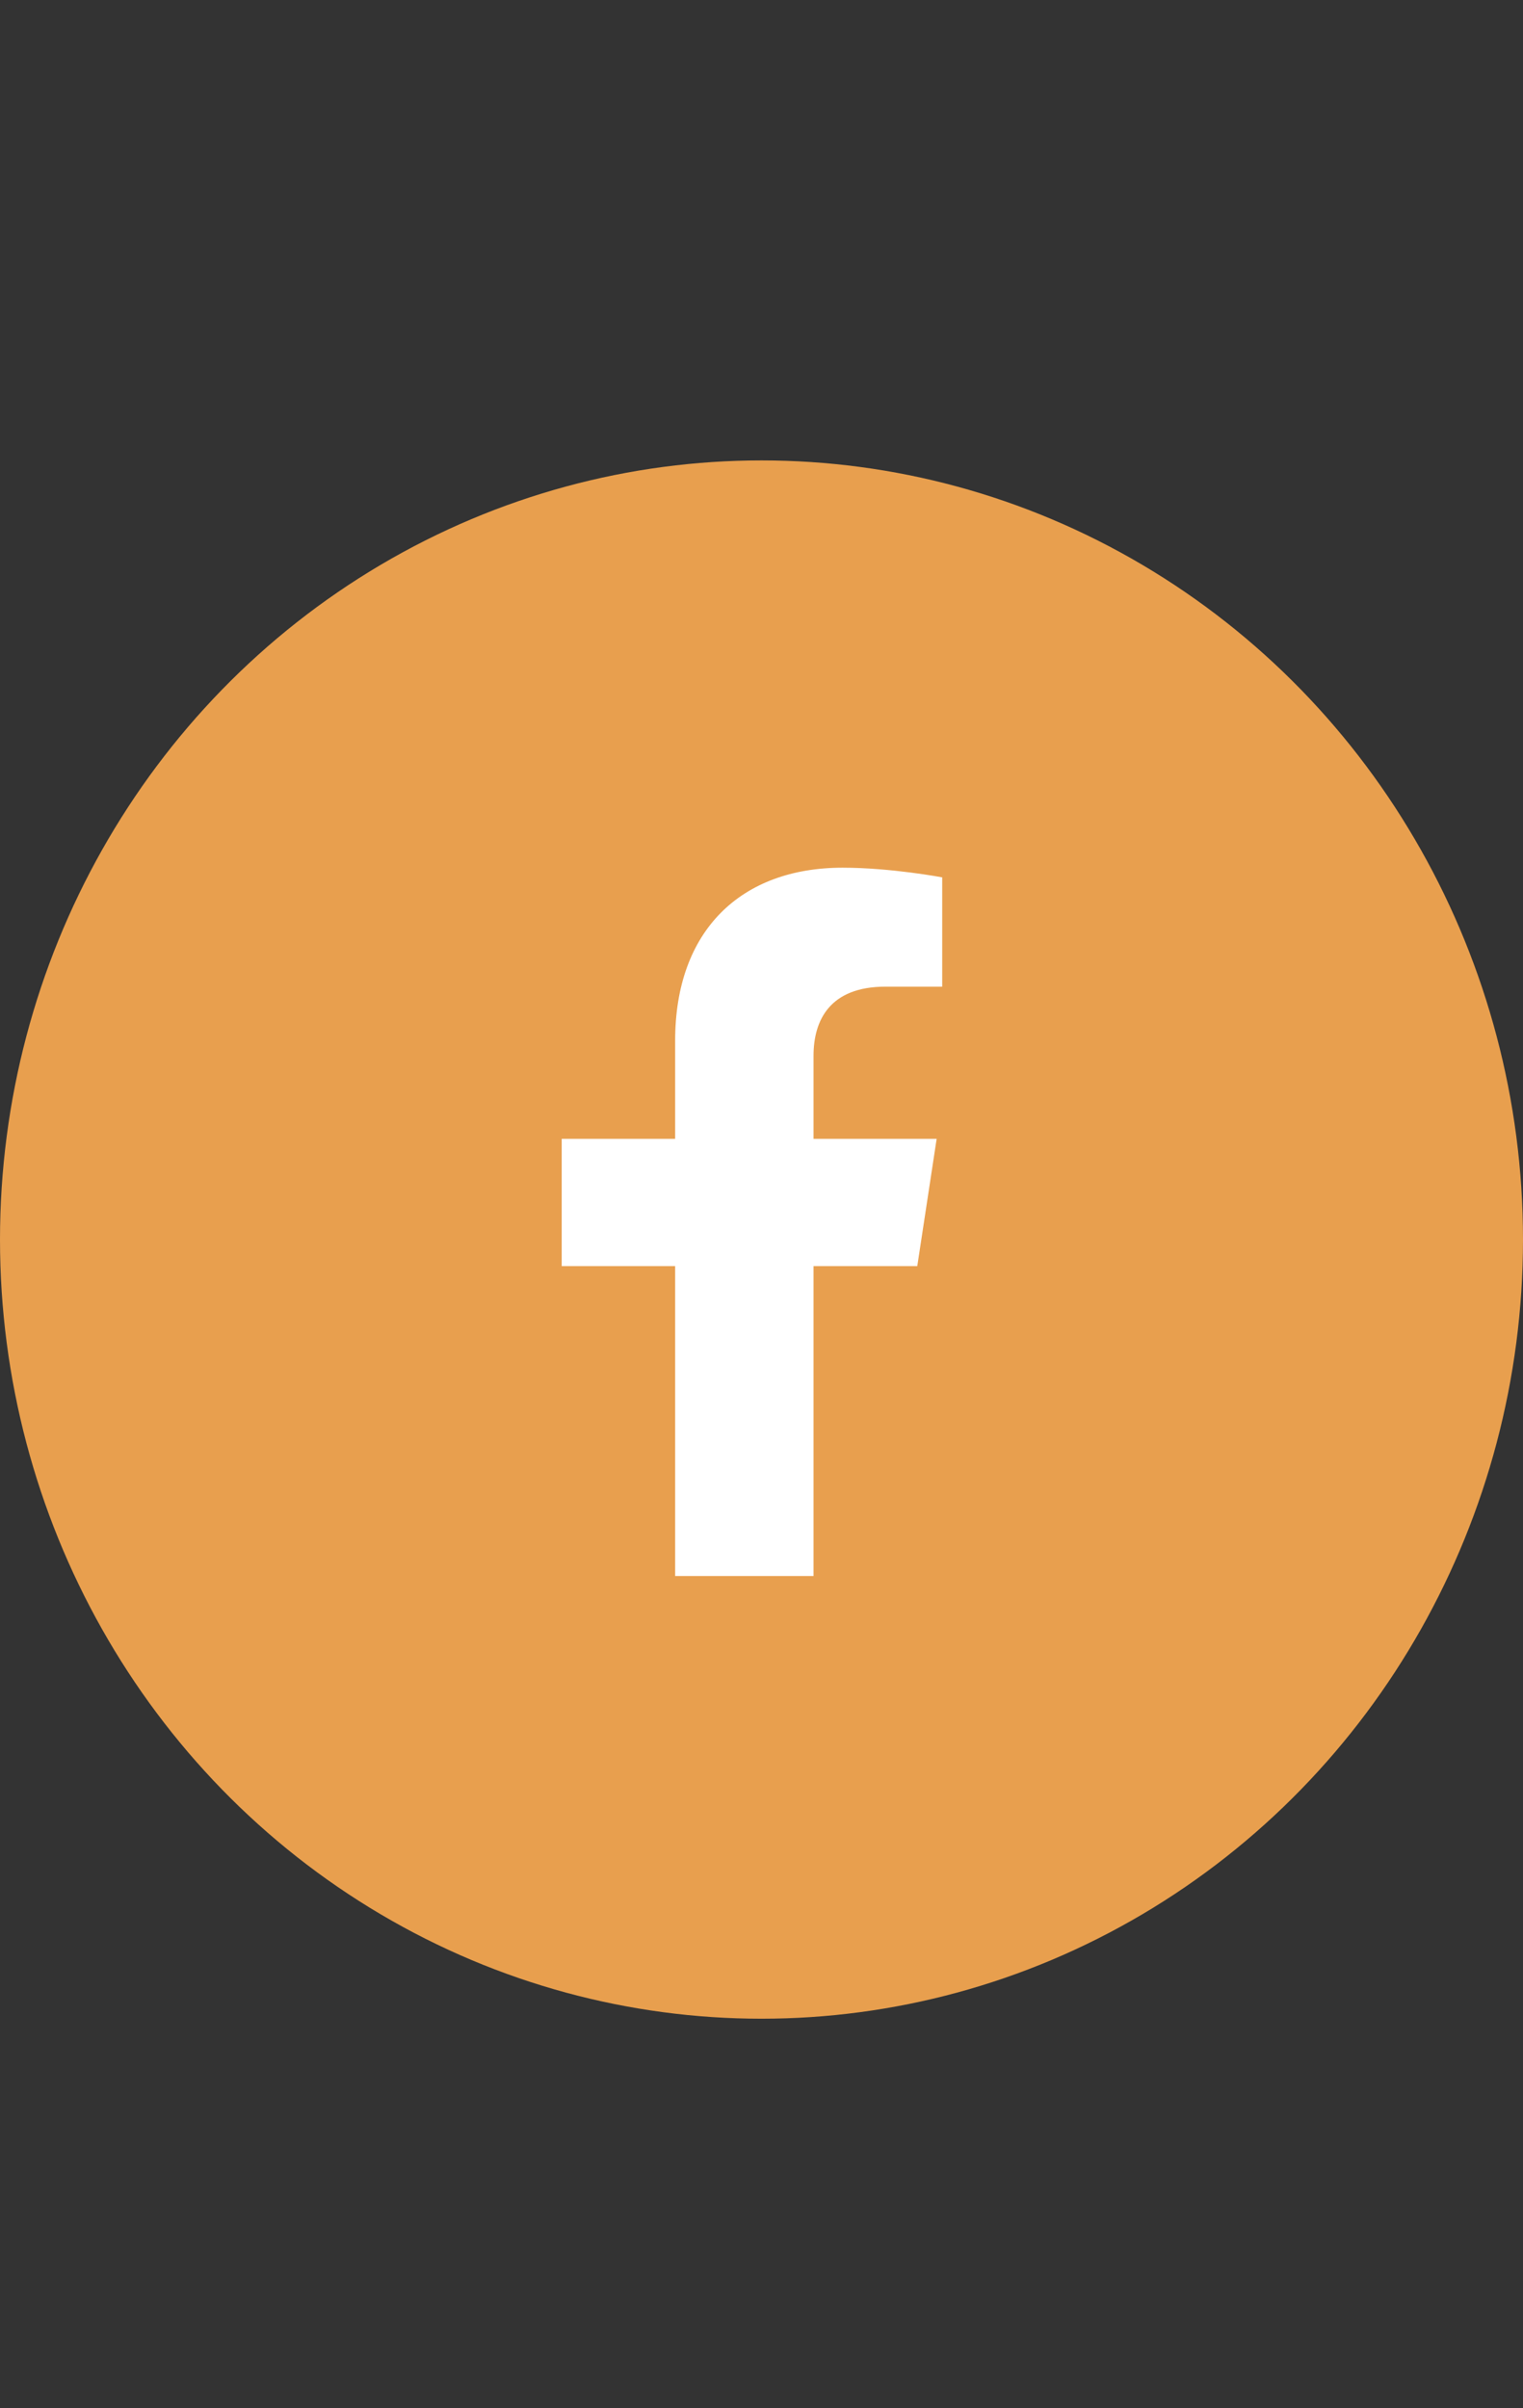 <?xml version="1.0" encoding="UTF-8"?>
<svg xmlns="http://www.w3.org/2000/svg" width="43" height="68" viewBox="0 0 43 68" fill="none">
  <rect x="0" y="0" width="43" height="68" fill="#333333" stroke="none"/>
  <ellipse cx="21.5" cy="35" rx="21.5" ry="22" fill="#E89F4E"></ellipse>
  <path d="M25.898 35.75H22.969V44.5H19.062V35.75H15.859V32.156H19.062V29.383C19.062 26.258 20.938 24.5 23.789 24.5C25.156 24.5 26.602 24.773 26.602 24.773V27.859H25C23.438 27.859 22.969 28.797 22.969 29.812V32.156H26.445L25.898 35.75Z" fill="white"></path>
</svg>
